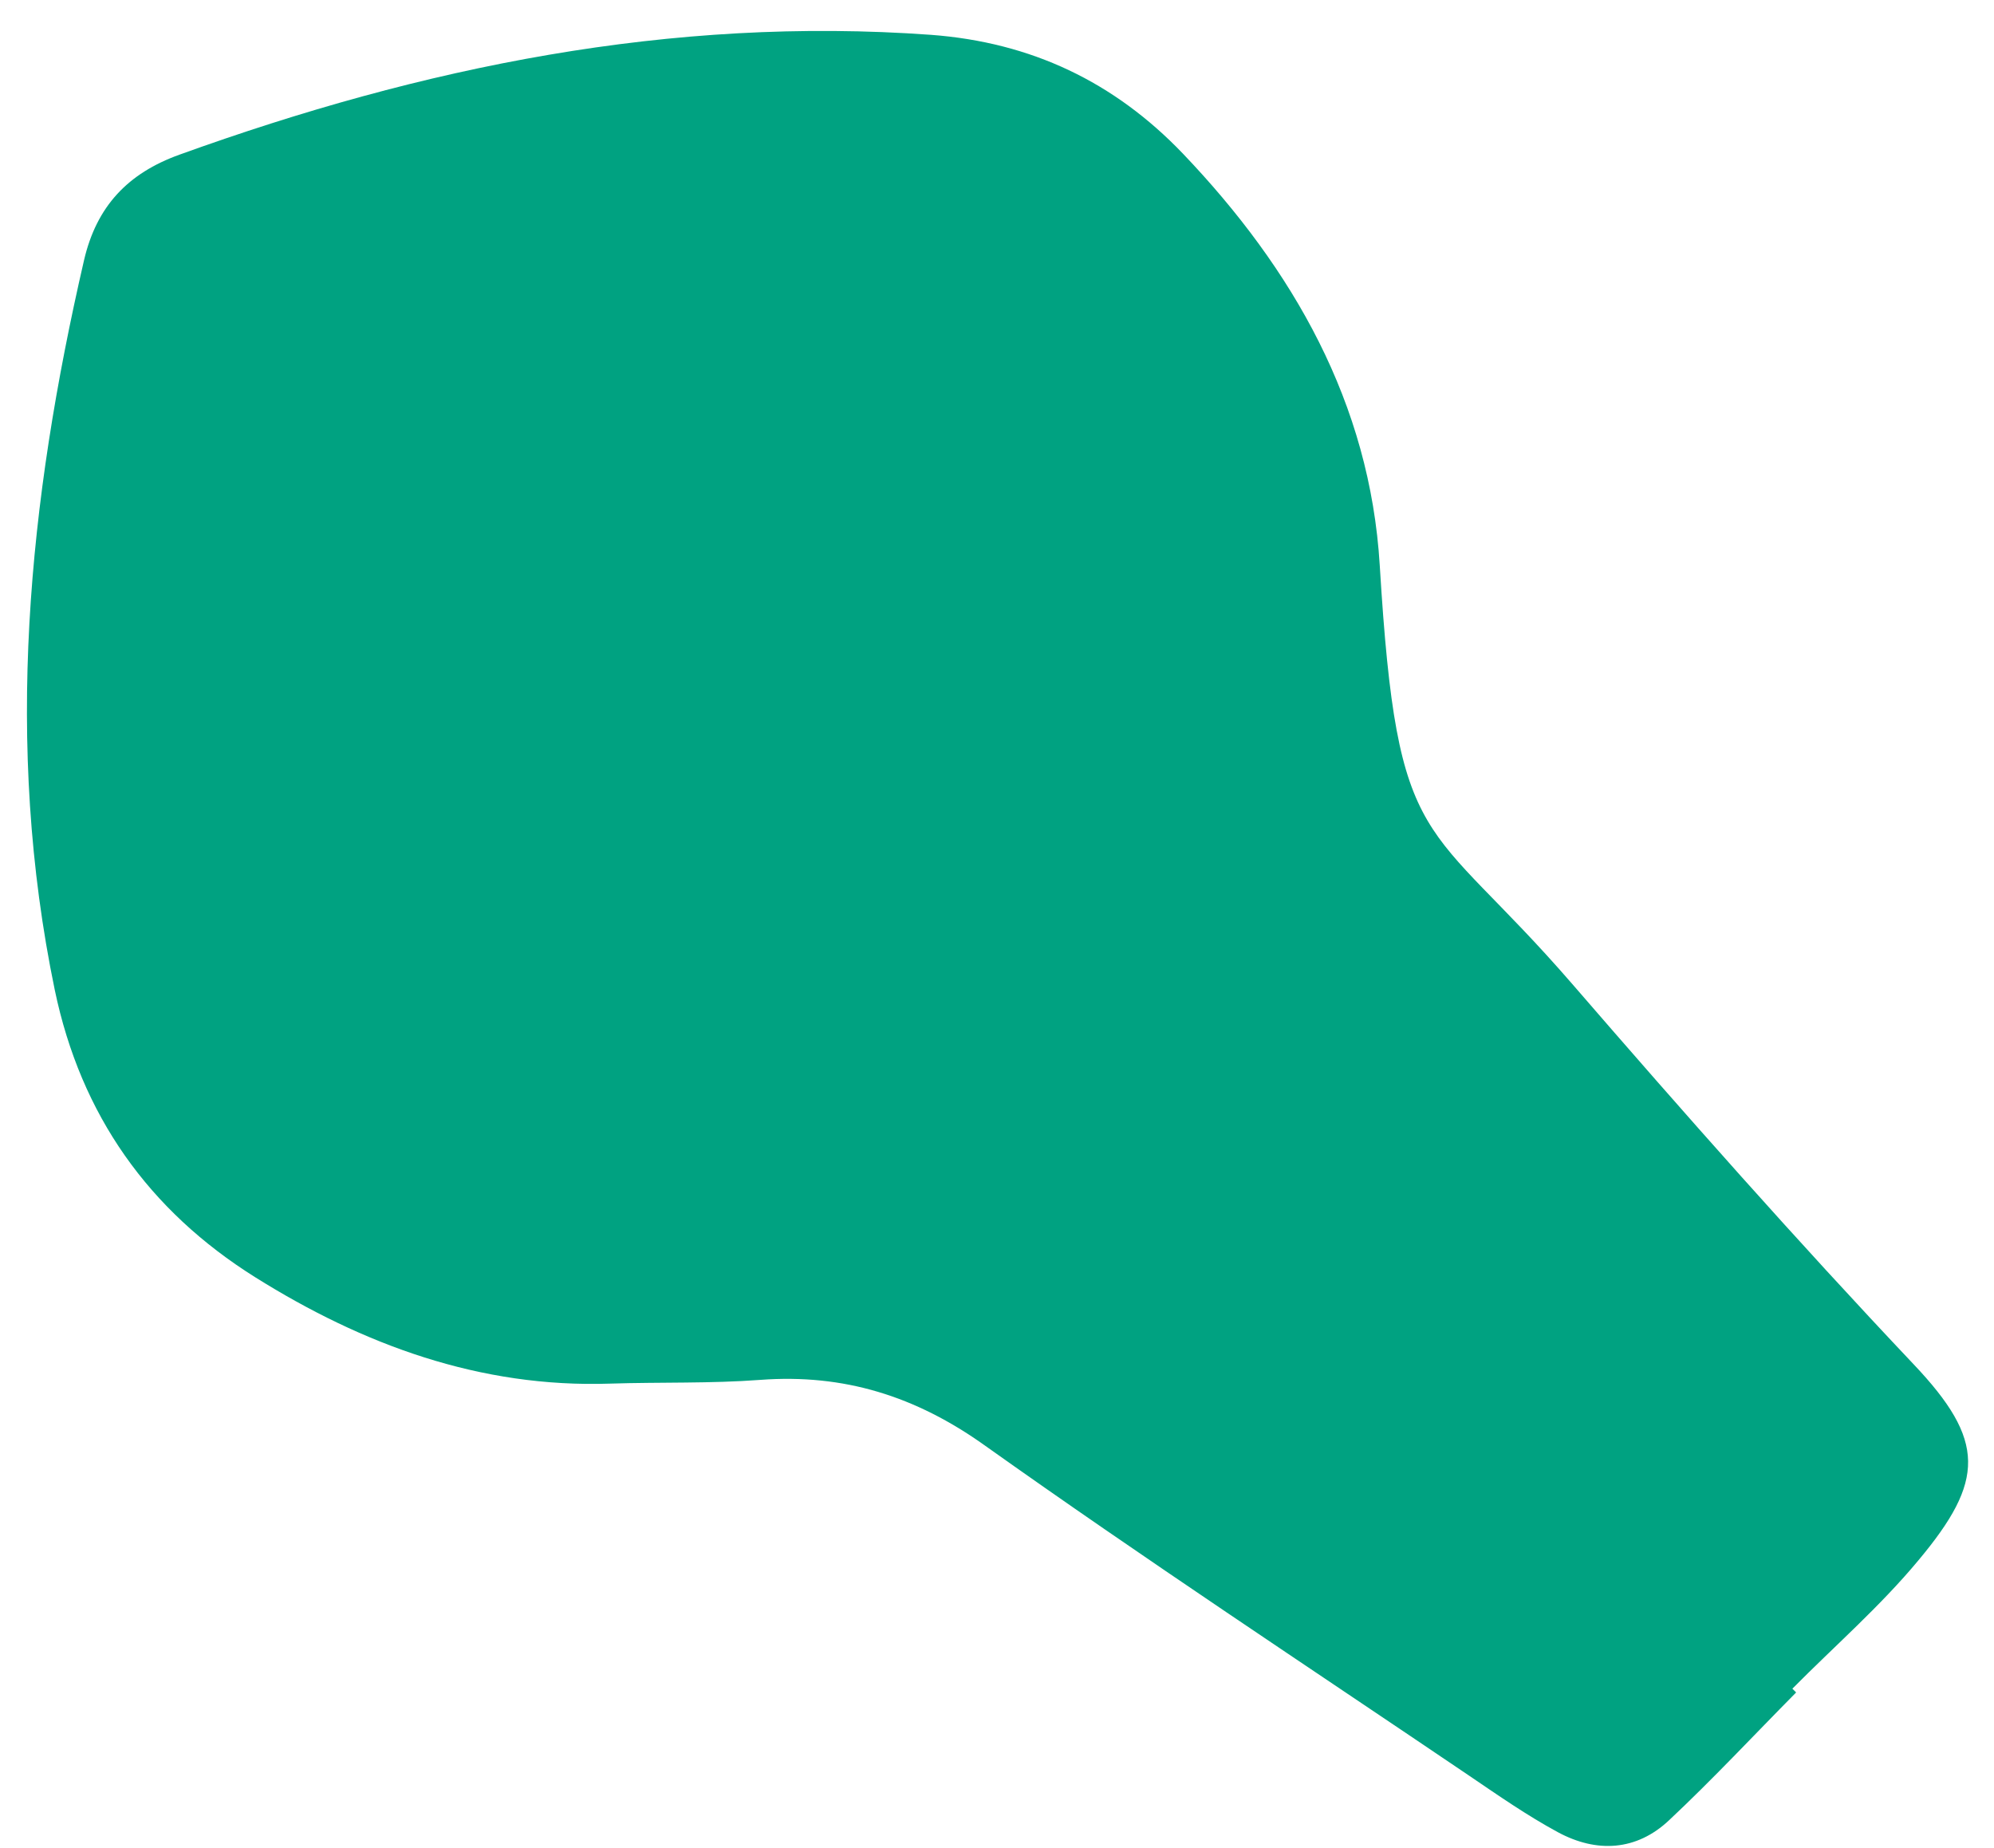 <svg width="41" height="38" viewBox="0 0 41 38" fill="none" xmlns="http://www.w3.org/2000/svg"><path d="M36.932 34.8c-.87.879-1.714 1.785-2.611 2.626-.67.633-1.49.68-2.29.247-.63-.341-1.223-.754-1.821-1.16-3.33-2.253-6.683-4.461-9.959-6.79-1.421-1.015-2.9-1.478-4.616-1.35-1.022.077-2.056.044-3.09.077-2.678.09-5.083-.8-7.299-2.188-2.188-1.373-3.582-3.329-4.12-5.907C.078 15.293.583 10.31 1.728 5.35c.257-1.106.898-1.787 1.963-2.17C8.685 1.377 13.79.33 19.14.716c2.068.154 3.772.971 5.18 2.44 2.27 2.378 3.848 5.137 4.05 8.47.365 6.008.934 5.114 3.96 8.609 2.293 2.651 4.608 5.27 7.016 7.816 1.49 1.572 1.466 2.398.102 4.03-.788.949-1.724 1.763-2.594 2.642l.077.077z" fill="#00A281"/></svg>